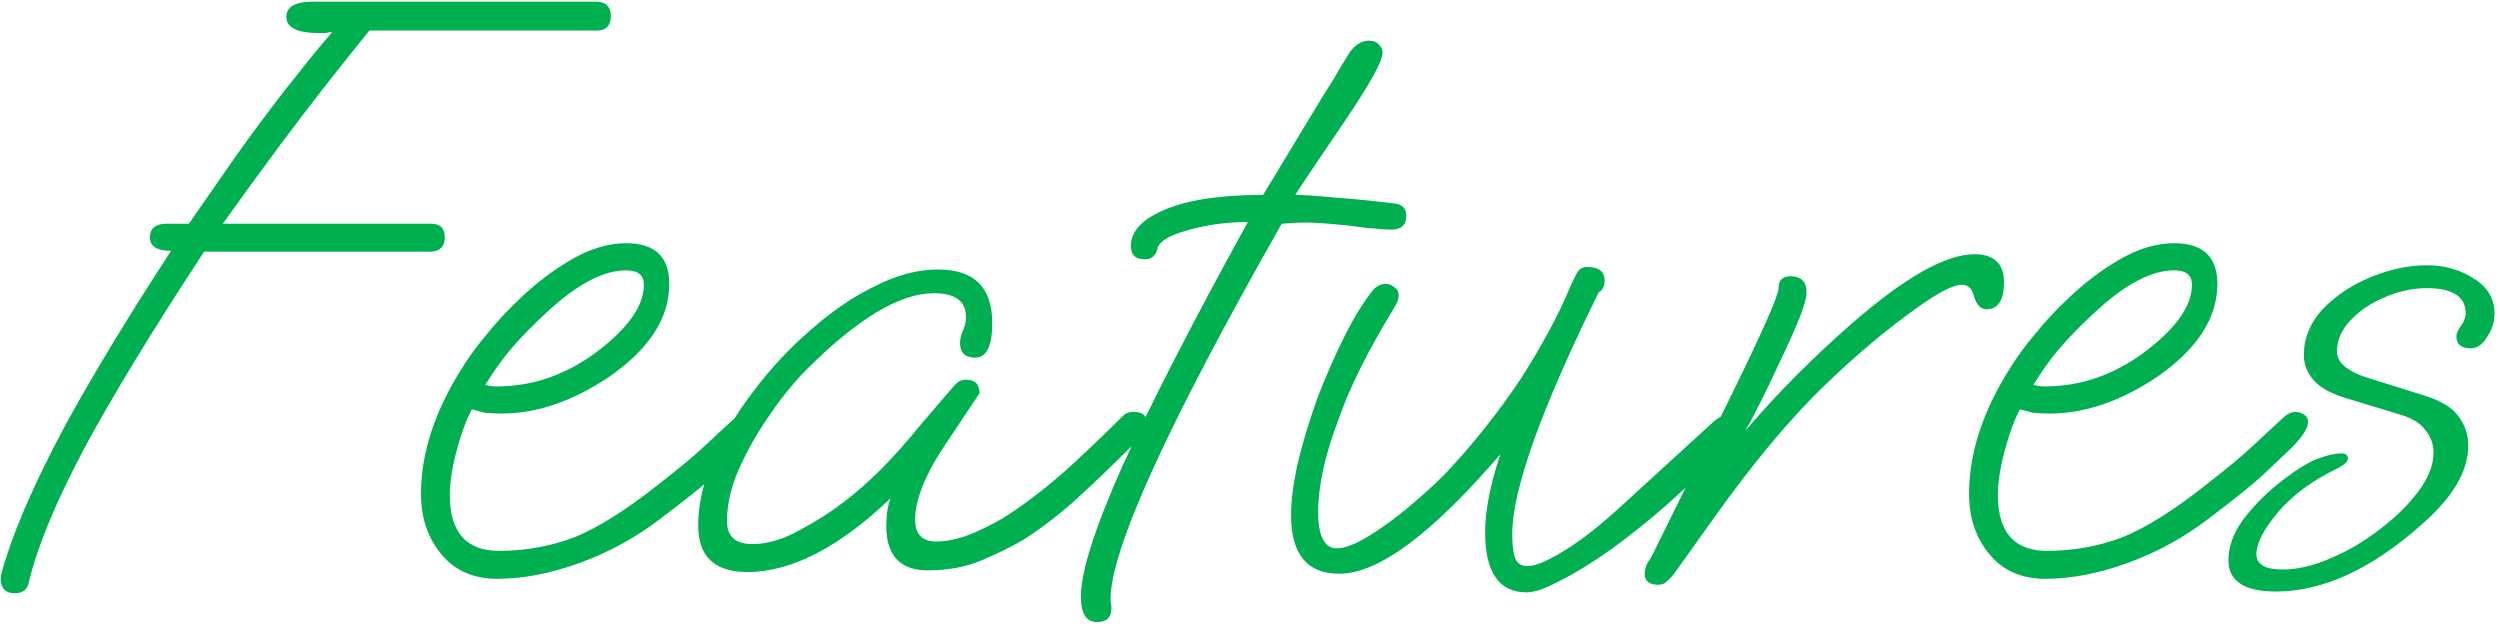 <?xml version="1.0" encoding="UTF-8"?> <svg xmlns="http://www.w3.org/2000/svg" width="118" height="30" viewBox="0 0 118 30" fill="none"><path d="M0.715 28C0.262 28 0.035 27.773 0.035 27.32C0.035 27.16 0.128 26.8 0.315 26.24C0.848 24.586 1.755 22.56 3.035 20.16C4.342 17.76 6.022 14.986 8.075 11.84C7.408 11.84 7.075 11.626 7.075 11.2C7.075 10.8 7.315 10.586 7.795 10.56H8.915C9.688 9.44 10.355 8.48 10.915 7.68C11.475 6.88 11.968 6.2 12.395 5.64C12.928 4.92 13.475 4.213 14.035 3.52C14.595 2.8 15.142 2.133 15.675 1.52C15.568 1.52 15.461 1.533 15.355 1.56C15.248 1.56 15.155 1.56 15.075 1.56C14.035 1.56 13.515 1.306 13.515 0.8C13.515 0.32 13.928 0.08 14.755 0.08H28.155C28.581 0.08 28.808 0.293 28.835 0.72C28.835 1.2 28.622 1.44 28.195 1.44H17.435C16.768 2.266 16.088 3.12 15.395 4C14.728 4.853 13.995 5.813 13.195 6.88C12.421 7.92 11.528 9.146 10.515 10.56H20.355C20.782 10.56 20.995 10.773 20.995 11.2C20.995 11.626 20.782 11.853 20.355 11.88H9.635C7.182 15.613 5.275 18.746 3.915 21.28C2.582 23.813 1.728 25.893 1.355 27.52C1.275 27.84 1.062 28 0.715 28ZM23.471 27.32C22.351 27.32 21.471 26.933 20.831 26.16C20.191 25.386 19.871 24.44 19.871 23.32C19.871 21.4 20.511 19.426 21.791 17.4C22.138 16.84 22.538 16.293 22.991 15.76C23.444 15.2 23.938 14.666 24.471 14.16C25.271 13.386 26.111 12.746 26.991 12.24C27.871 11.733 28.724 11.48 29.551 11.48C30.911 11.48 31.591 12.12 31.591 13.4C31.591 15 30.658 16.453 28.791 17.76C27.058 18.933 25.351 19.52 23.671 19.52C23.378 19.52 23.111 19.506 22.871 19.48C22.658 19.426 22.458 19.373 22.271 19.32C22.004 19.826 21.764 20.48 21.551 21.28C21.338 22.08 21.231 22.773 21.231 23.36C21.231 25.12 22.004 26 23.551 26C24.804 26 25.991 25.786 27.111 25.36C28.231 24.906 29.564 24.066 31.111 22.84C32.071 22.093 32.791 21.493 33.271 21.04C33.751 20.586 34.271 20.106 34.831 19.6C34.991 19.493 35.138 19.44 35.271 19.44C35.404 19.44 35.538 19.48 35.671 19.56C35.804 19.64 35.871 19.76 35.871 19.92C35.871 20.213 35.604 20.626 35.071 21.16C34.618 21.586 34.138 22.04 33.631 22.52C33.124 22.973 32.324 23.613 31.231 24.44C30.058 25.346 28.778 26.053 27.391 26.56C26.004 27.066 24.698 27.32 23.471 27.32ZM23.431 18.24C24.284 18.24 25.098 18.106 25.871 17.84C26.644 17.573 27.378 17.186 28.071 16.68C29.618 15.533 30.391 14.453 30.391 13.44C30.391 12.986 30.111 12.76 29.551 12.76C28.484 12.76 27.244 13.413 25.831 14.72C25.138 15.36 24.564 15.946 24.111 16.48C23.684 16.986 23.284 17.546 22.911 18.16C23.071 18.213 23.244 18.24 23.431 18.24ZM35.274 27C33.727 27 32.954 26.266 32.954 24.8C32.954 23.84 33.18 22.813 33.634 21.72C34.114 20.6 34.754 19.52 35.554 18.48C36.354 17.413 37.247 16.453 38.234 15.6C39.22 14.72 40.234 14.026 41.274 13.52C42.314 12.986 43.314 12.72 44.274 12.72C45.98 12.72 46.834 13.56 46.834 15.24C46.834 16.333 46.567 16.88 46.034 16.88C45.554 16.88 45.314 16.653 45.314 16.2C45.314 16.013 45.354 15.826 45.434 15.64C45.54 15.426 45.594 15.2 45.594 14.96C45.594 14.213 45.087 13.84 44.074 13.84C42.447 13.84 40.407 15.08 37.954 17.56C37.367 18.173 36.794 18.893 36.234 19.72C35.674 20.546 35.207 21.386 34.834 22.24C34.487 23.066 34.314 23.853 34.314 24.6C34.314 25.32 34.714 25.68 35.514 25.68C36.207 25.68 36.94 25.466 37.714 25.04C38.514 24.613 39.207 24.173 39.794 23.72C40.967 22.84 42.167 21.64 43.394 20.12C43.58 19.906 43.82 19.626 44.114 19.28C44.407 18.933 44.74 18.546 45.114 18.12C45.247 17.986 45.407 17.92 45.594 17.92C46.02 17.92 46.234 18.133 46.234 18.56L44.714 20.84C43.7 22.333 43.194 23.56 43.194 24.52C43.194 25.213 43.527 25.56 44.194 25.56C44.754 25.56 45.367 25.413 46.034 25.12C46.7 24.826 47.247 24.533 47.674 24.24C48.527 23.68 49.42 22.986 50.354 22.16C51.287 21.306 52.18 20.453 53.034 19.6C53.14 19.493 53.3 19.44 53.514 19.44C53.914 19.44 54.114 19.6 54.114 19.92C54.114 20.213 53.927 20.546 53.554 20.92C52.487 21.986 51.527 22.906 50.674 23.68C49.82 24.426 49.007 25.04 48.234 25.52C47.727 25.813 47.1 26.12 46.354 26.44C45.607 26.76 44.754 26.92 43.794 26.92C42.487 26.92 41.834 26.226 41.834 24.84C41.834 24.306 41.9 23.866 42.034 23.52C39.607 25.84 37.354 27 35.274 27ZM51.778 29.36C51.271 29.36 51.018 28.96 51.018 28.16C51.018 26.986 51.671 24.933 52.978 22C54.311 19.066 56.284 15.226 58.898 10.48C57.884 10.48 56.924 10.613 56.018 10.88C55.138 11.12 54.671 11.426 54.618 11.8C54.591 11.906 54.524 12.013 54.418 12.12C54.338 12.2 54.204 12.24 54.018 12.24C53.591 12.24 53.378 12.026 53.378 11.6C53.378 10.906 53.924 10.333 55.018 9.88C56.111 9.426 57.644 9.2 59.618 9.2L62.378 4.64C62.564 4.346 62.764 4.026 62.978 3.68C63.191 3.306 63.431 2.906 63.698 2.48C63.964 2.106 64.271 1.92 64.618 1.92C64.831 1.92 64.991 1.986 65.098 2.12C65.204 2.226 65.258 2.346 65.258 2.48C65.258 2.88 64.671 3.946 63.498 5.68C62.031 7.84 61.244 9.013 61.138 9.2C61.538 9.2 62.138 9.24 62.938 9.32C63.738 9.373 64.684 9.466 65.778 9.6C66.178 9.626 66.378 9.826 66.378 10.2C66.378 10.626 66.138 10.84 65.658 10.84C65.471 10.84 65.098 10.813 64.538 10.76C63.978 10.68 63.378 10.613 62.738 10.56C62.098 10.506 61.551 10.493 61.098 10.52L60.498 10.56C55.084 20.08 52.391 26 52.418 28.32L52.458 28.64V28.72C52.458 29.146 52.231 29.36 51.778 29.36ZM72.058 27.96C70.752 27.96 70.098 27.013 70.098 25.12C70.098 24.106 70.338 22.88 70.818 21.44C67.592 25.2 65.058 27.08 63.218 27.08C61.698 27.08 60.938 26.16 60.938 24.32C60.938 23.626 61.045 22.8 61.258 21.84C61.498 20.853 61.805 19.84 62.178 18.8C62.578 17.76 63.005 16.786 63.458 15.88C63.912 14.973 64.365 14.24 64.818 13.68C64.978 13.493 65.178 13.4 65.418 13.4C65.552 13.4 65.685 13.453 65.818 13.56C65.952 13.64 66.018 13.773 66.018 13.96C66.018 14.12 65.925 14.346 65.738 14.64C64.538 16.613 63.685 18.333 63.178 19.8C62.538 21.48 62.218 22.933 62.218 24.16C62.218 25.306 62.512 25.88 63.098 25.88C63.472 25.88 63.965 25.693 64.578 25.32C65.192 24.946 65.818 24.493 66.458 23.96C67.125 23.4 67.698 22.88 68.178 22.4C69.512 20.986 70.712 19.48 71.778 17.88C72.258 17.133 72.685 16.413 73.058 15.72C73.458 15 73.818 14.253 74.138 13.48C74.272 13.186 74.378 12.973 74.458 12.84C74.565 12.68 74.712 12.6 74.898 12.6C75.458 12.6 75.738 12.813 75.738 13.24C75.738 13.506 75.645 13.693 75.458 13.8C72.738 19.32 71.378 23.12 71.378 25.2C71.378 25.76 71.432 26.16 71.538 26.4C71.645 26.613 71.832 26.72 72.098 26.72C72.472 26.72 73.045 26.48 73.818 26C74.618 25.52 75.552 24.786 76.618 23.8L80.818 19.96C81.032 19.746 81.232 19.64 81.418 19.64C81.845 19.64 82.058 19.84 82.058 20.24C82.058 20.586 81.218 21.52 79.538 23.04C78.818 23.706 78.178 24.266 77.618 24.72C77.058 25.173 76.538 25.573 76.058 25.92C75.152 26.56 74.352 27.053 73.658 27.4C72.965 27.773 72.432 27.96 72.058 27.96ZM78.268 27.6C77.842 27.6 77.628 27.426 77.628 27.08C77.628 26.92 77.668 26.76 77.748 26.6C77.855 26.44 77.935 26.306 77.988 26.2L81.628 18.84C83.175 15.693 83.948 13.946 83.948 13.6C83.948 13.226 84.135 13.04 84.508 13.04C85.015 13.04 85.268 13.293 85.268 13.8C85.268 14.066 85.148 14.493 84.908 15.08C84.668 15.666 84.362 16.346 83.988 17.12C83.348 18.506 82.815 19.573 82.388 20.32C83.188 19.386 84.002 18.506 84.828 17.68C85.655 16.853 86.495 16.066 87.348 15.32C89.882 13.106 91.828 12 93.188 12C94.122 12 94.588 12.44 94.588 13.32C94.588 14.173 94.308 14.6 93.748 14.6C93.482 14.6 93.282 14.373 93.148 13.92C93.068 13.6 92.882 13.44 92.588 13.44C92.135 13.44 91.255 13.933 89.948 14.92C88.508 15.986 87.055 17.253 85.588 18.72C84.148 20.186 82.615 22.053 80.988 24.32L78.988 27.12C78.882 27.253 78.775 27.36 78.668 27.44C78.588 27.546 78.455 27.6 78.268 27.6ZM96.54 27.32C95.42 27.32 94.54 26.933 93.9 26.16C93.26 25.386 92.94 24.44 92.94 23.32C92.94 21.4 93.58 19.426 94.86 17.4C95.207 16.84 95.606 16.293 96.06 15.76C96.513 15.2 97.007 14.666 97.54 14.16C98.34 13.386 99.18 12.746 100.06 12.24C100.94 11.733 101.793 11.48 102.62 11.48C103.98 11.48 104.66 12.12 104.66 13.4C104.66 15 103.727 16.453 101.86 17.76C100.127 18.933 98.42 19.52 96.74 19.52C96.447 19.52 96.18 19.506 95.94 19.48C95.727 19.426 95.526 19.373 95.34 19.32C95.073 19.826 94.833 20.48 94.62 21.28C94.406 22.08 94.3 22.773 94.3 23.36C94.3 25.12 95.073 26 96.62 26C97.873 26 99.06 25.786 100.18 25.36C101.3 24.906 102.633 24.066 104.18 22.84C105.14 22.093 105.86 21.493 106.34 21.04C106.82 20.586 107.34 20.106 107.9 19.6C108.06 19.493 108.207 19.44 108.34 19.44C108.473 19.44 108.607 19.48 108.74 19.56C108.873 19.64 108.94 19.76 108.94 19.92C108.94 20.213 108.673 20.626 108.14 21.16C107.687 21.586 107.207 22.04 106.7 22.52C106.193 22.973 105.393 23.613 104.3 24.44C103.127 25.346 101.847 26.053 100.46 26.56C99.073 27.066 97.766 27.32 96.54 27.32ZM96.5 18.24C97.353 18.24 98.166 18.106 98.94 17.84C99.713 17.573 100.447 17.186 101.14 16.68C102.687 15.533 103.46 14.453 103.46 13.44C103.46 12.986 103.18 12.76 102.62 12.76C101.553 12.76 100.313 13.413 98.9 14.72C98.207 15.36 97.633 15.946 97.18 16.48C96.753 16.986 96.353 17.546 95.98 18.16C96.14 18.213 96.313 18.24 96.5 18.24ZM107.422 27.92C105.929 27.92 105.182 27.426 105.182 26.44C105.182 25.826 105.396 25.213 105.822 24.6C106.276 23.986 106.809 23.426 107.422 22.92C108.036 22.413 108.609 22.026 109.142 21.76C109.302 21.68 109.516 21.6 109.782 21.52C110.076 21.44 110.316 21.4 110.502 21.4C110.716 21.4 110.822 21.48 110.822 21.64C110.822 21.773 110.676 21.92 110.382 22.08C109.156 22.666 108.196 23.373 107.502 24.2C106.836 25 106.502 25.653 106.502 26.16C106.502 26.64 106.916 26.88 107.742 26.88C108.436 26.88 109.182 26.706 109.982 26.36C110.809 26.013 111.582 25.56 112.302 25C113.049 24.44 113.662 23.84 114.142 23.2C114.622 22.56 114.862 21.946 114.862 21.36C114.862 20.96 114.729 20.6 114.462 20.28C114.222 19.96 113.822 19.72 113.262 19.56L110.622 18.76C109.956 18.546 109.476 18.266 109.182 17.92C108.889 17.573 108.742 17.186 108.742 16.76C108.742 15.96 109.036 15.24 109.622 14.6C110.236 13.96 110.996 13.453 111.902 13.08C112.809 12.706 113.689 12.52 114.542 12.52C115.396 12.52 116.142 12.733 116.782 13.16C117.422 13.56 117.742 14.106 117.742 14.8C117.742 15.2 117.622 15.573 117.382 15.92C117.169 16.266 116.916 16.44 116.622 16.44C116.169 16.44 115.942 16.253 115.942 15.88C115.942 15.746 116.009 15.586 116.142 15.4C116.302 15.186 116.382 14.986 116.382 14.8C116.382 14 115.769 13.6 114.542 13.6C113.876 13.6 113.209 13.746 112.542 14.04C111.902 14.306 111.369 14.666 110.942 15.12C110.516 15.573 110.302 16.066 110.302 16.6C110.302 17.133 110.836 17.56 111.902 17.88L114.462 18.68C115.236 18.92 115.769 19.253 116.062 19.68C116.356 20.08 116.502 20.533 116.502 21.04C116.502 22.24 115.769 23.48 114.302 24.76C111.929 26.866 109.636 27.92 107.422 27.92Z" fill="#00AF50"></path></svg> 